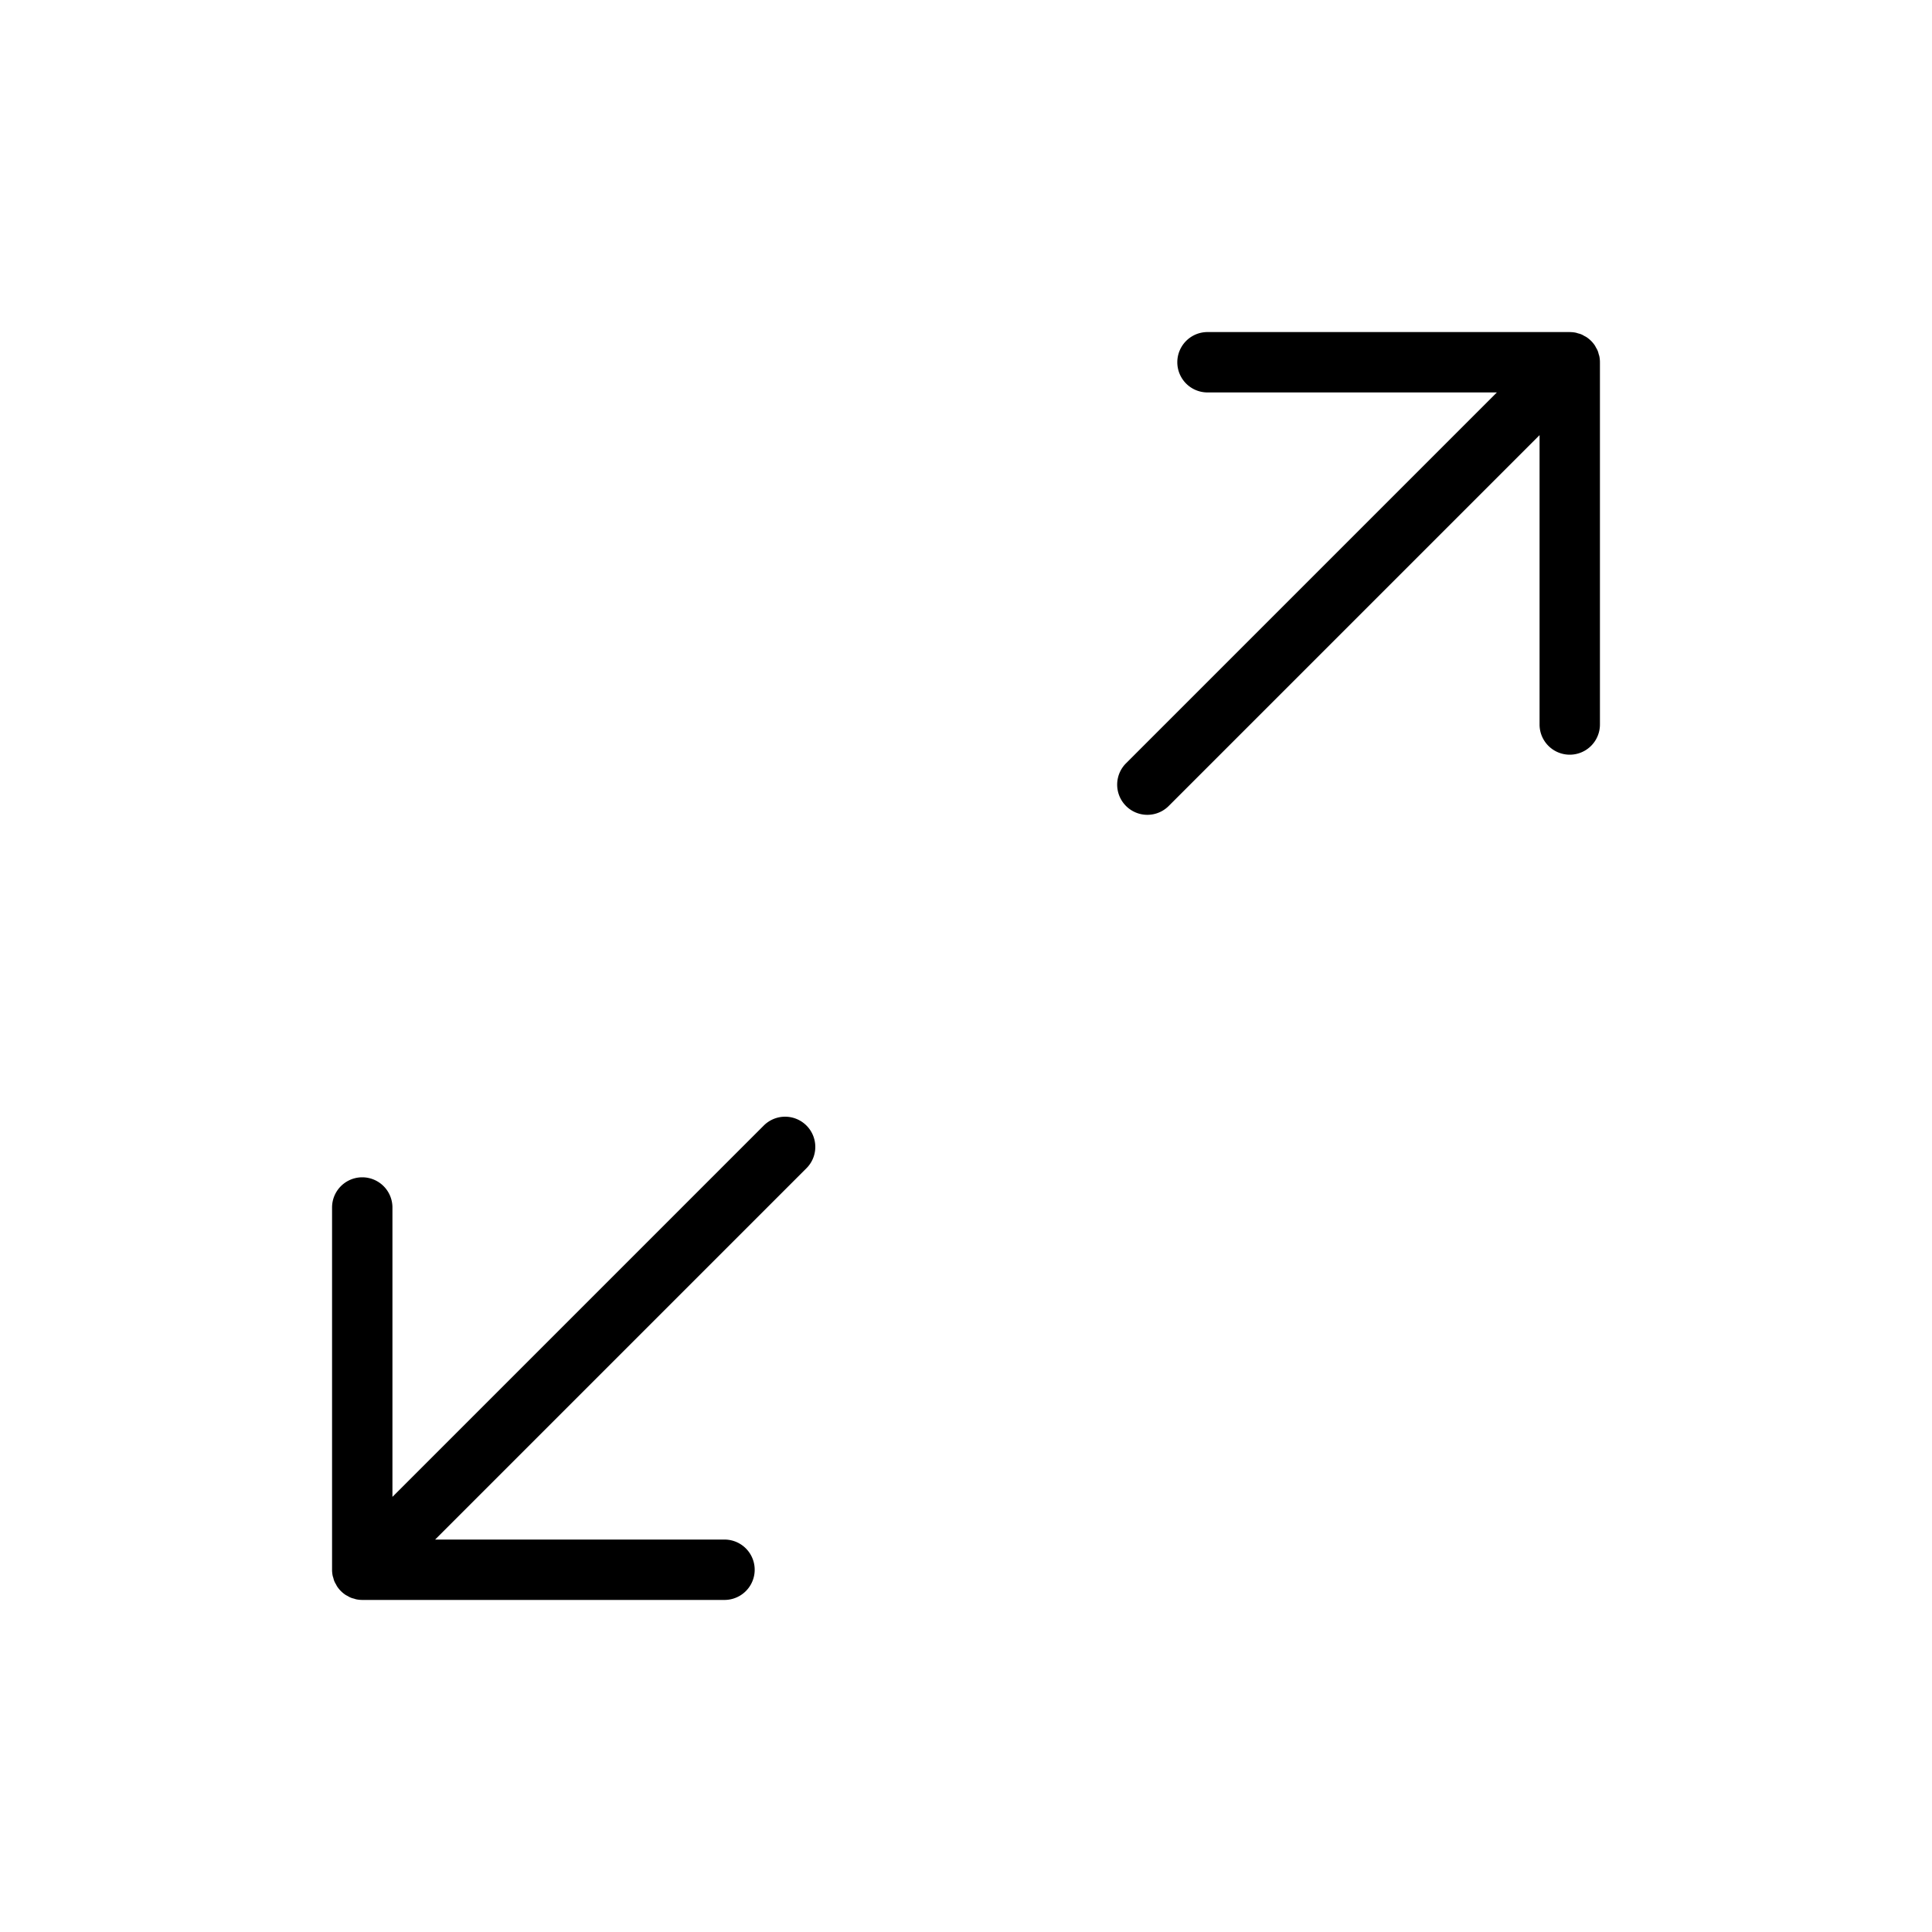 <svg xmlns="http://www.w3.org/2000/svg" id="Flat" viewBox="0 0 256 256" height="800px" width="800px" fill="#000000">
  <path d="M212,48V96a4,4,0,0,1-8,0V57.657l-49.172,49.172a4,4,0,0,1-5.656-5.657L198.343,52H160a4,4,0,0,1,0-8h48c.017,0,.032.005.048.005a3.994,3.994,0,0,1,.735.074c.12.024.23.068.346.102a2.29,2.29,0,0,1,.774.321c.105.057.215.104.316.171a4.013,4.013,0,0,1,.604.493l.005.004h0a4.006,4.006,0,0,1,.499.61c.065.098.11.204.167.307a2.33,2.33,0,0,1,.327.788c.033.114.077.223.101.34A3.991,3.991,0,0,1,212,48ZM101.172,149.171,52,198.343V160a4,4,0,0,0-8,0v48a3.991,3.991,0,0,0,.079.783c.023.117.067.225.1.338a2.346,2.346,0,0,0,.327.788c.056.103.102.21.167.309a4.006,4.006,0,0,0,.499.61h0l.005.004a4.013,4.013,0,0,0,.604.493c.102.068.212.115.318.173a2.324,2.324,0,0,0,.781.322c.113.033.22.077.337.1A4.006,4.006,0,0,0,48,212H96a4,4,0,0,0,0-8H57.657l49.171-49.171a4,4,0,1,0-5.656-5.657Z"></path>
</svg>